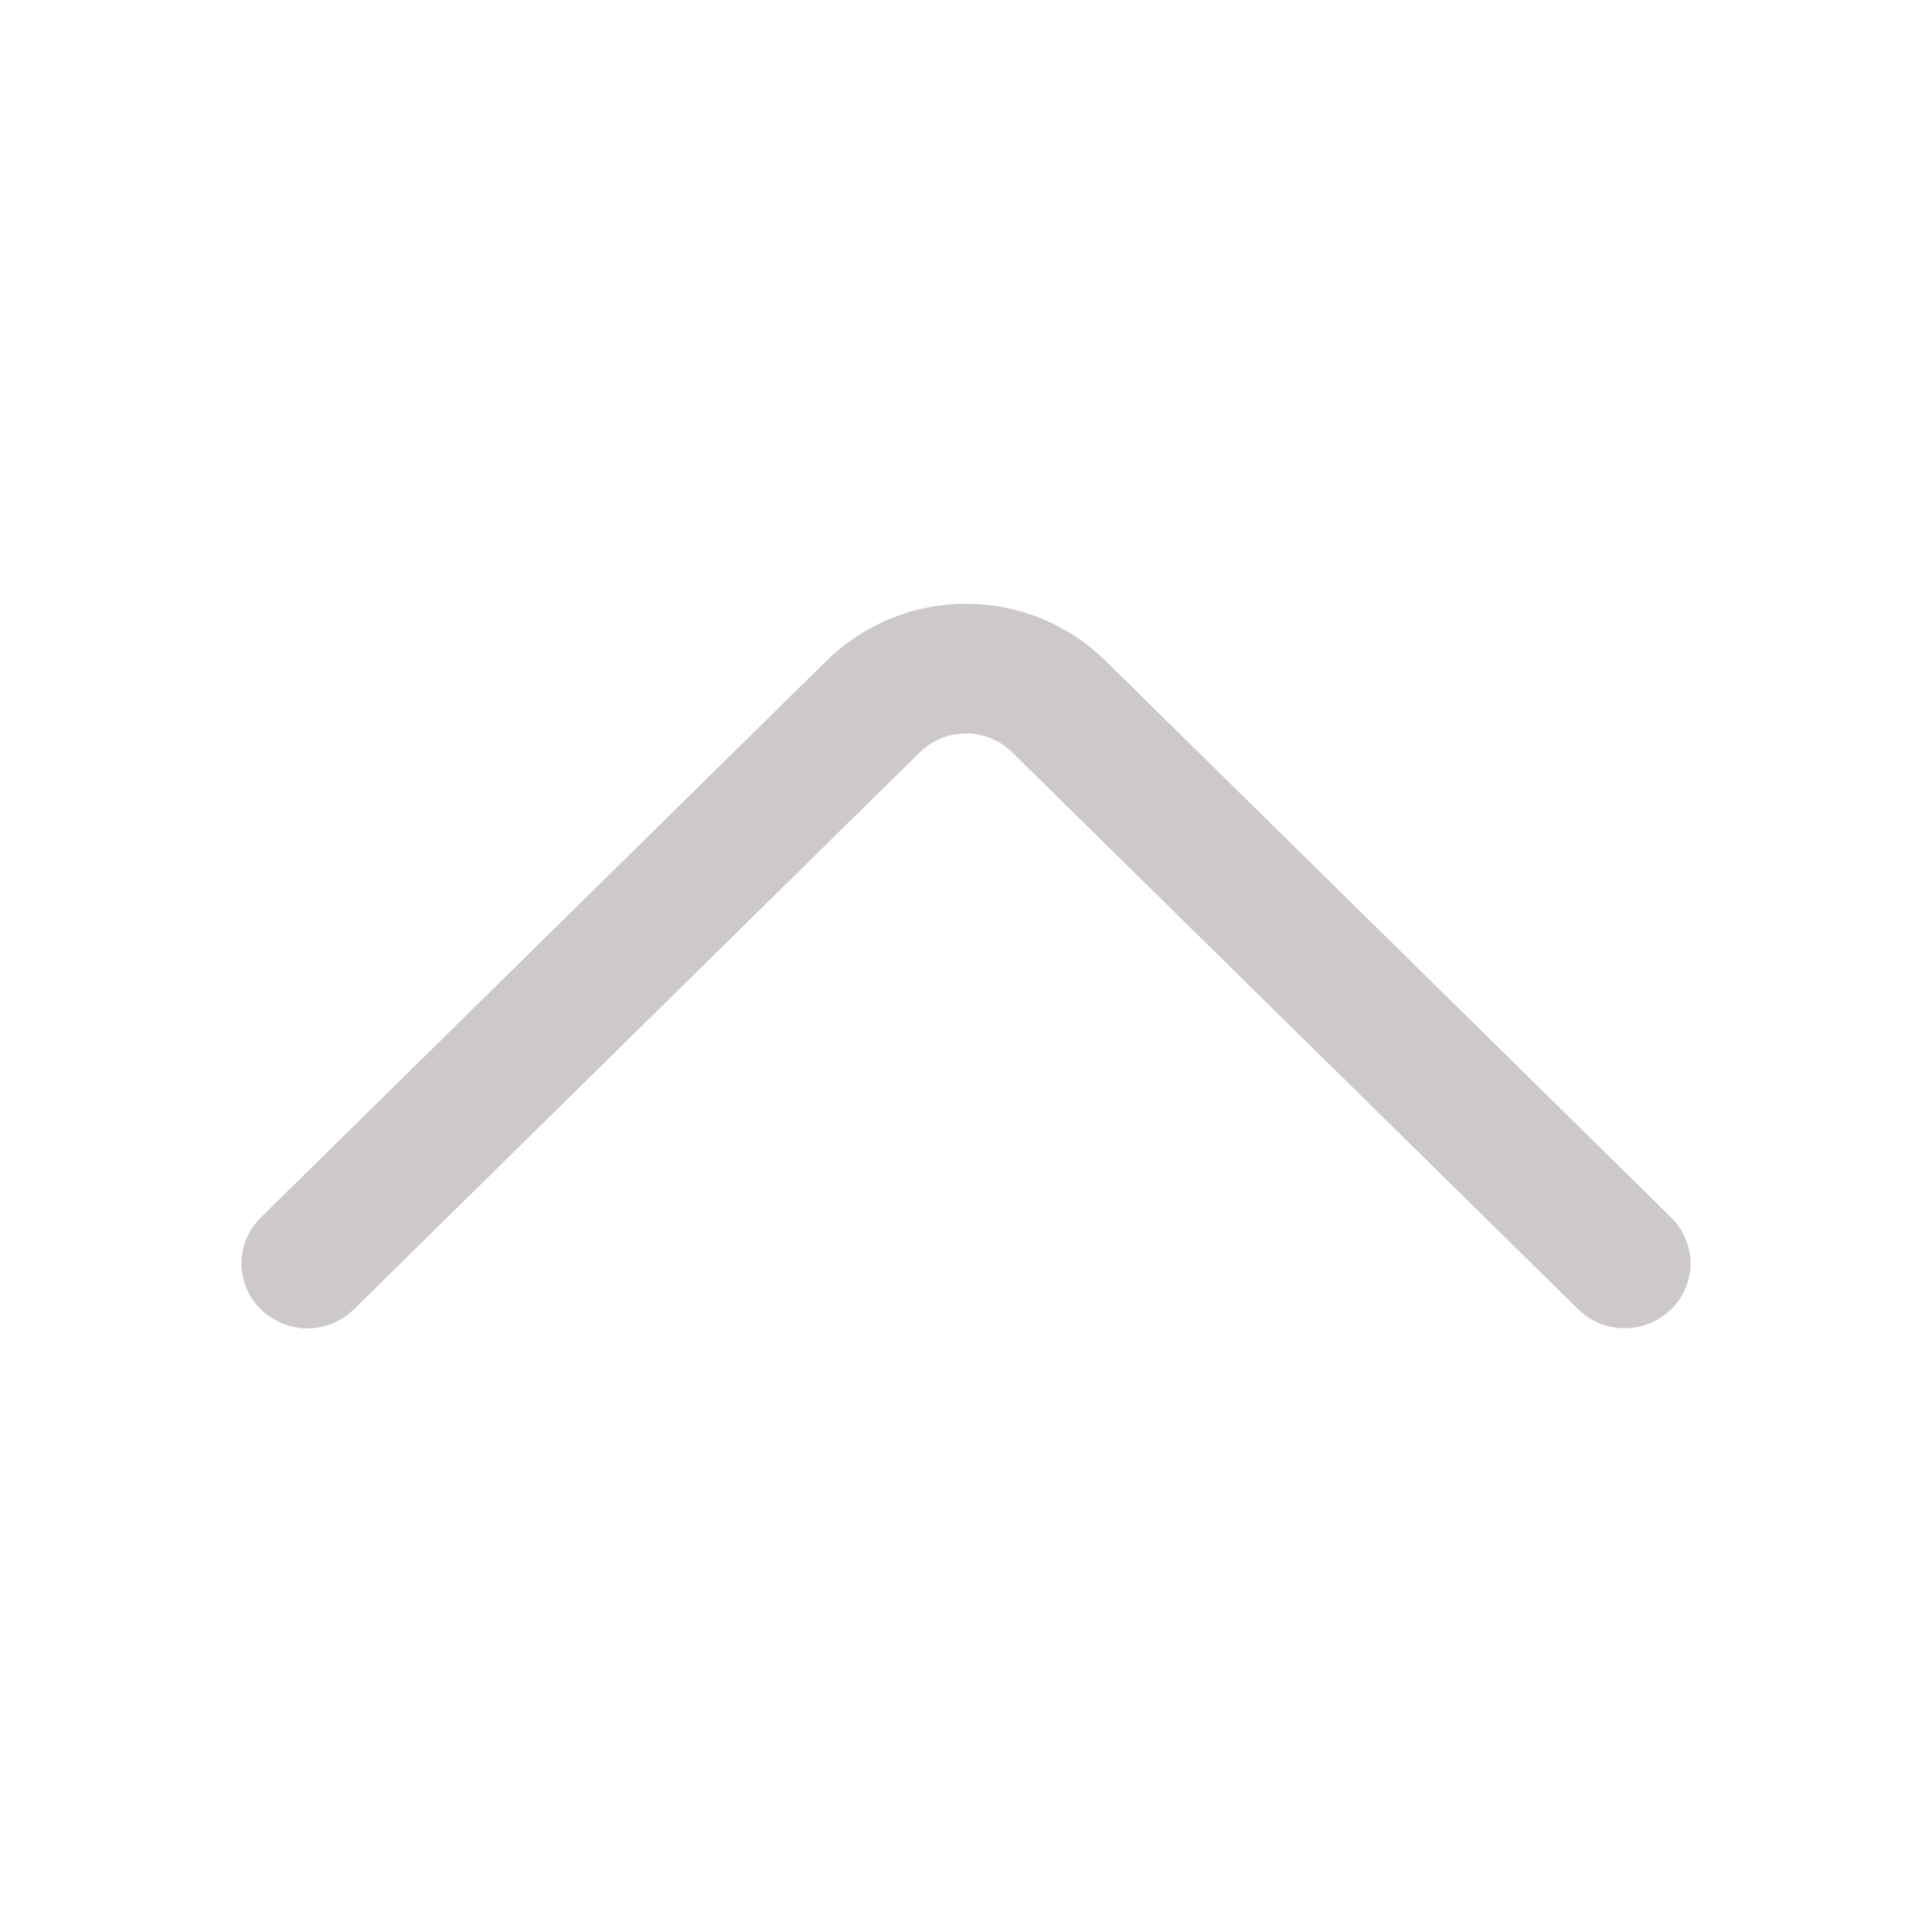 <svg width="16" height="16" viewBox="0 0 16 16" fill="none" xmlns="http://www.w3.org/2000/svg">
<path d="M2.931 10.843L7.616 6.232C7.718 6.131 7.856 6.074 8 6.074C8.144 6.074 8.282 6.131 8.384 6.232L13.069 10.842C13.172 10.943 13.31 11 13.455 11C13.599 11 13.737 10.943 13.84 10.842C13.891 10.793 13.931 10.734 13.958 10.669C13.986 10.603 14 10.533 14 10.463C14 10.392 13.986 10.322 13.958 10.257C13.931 10.191 13.891 10.133 13.84 10.083L9.156 5.473C8.848 5.17 8.432 5 8 5C7.568 5 7.153 5.17 6.844 5.473L2.16 10.083C2.109 10.133 2.069 10.192 2.041 10.257C2.014 10.322 2 10.392 2 10.463C2 10.534 2.014 10.604 2.041 10.669C2.069 10.735 2.109 10.794 2.16 10.843C2.263 10.944 2.401 11.001 2.546 11.001C2.69 11.001 2.828 10.944 2.931 10.843Z" fill="#CEC9C9"/>
</svg>
